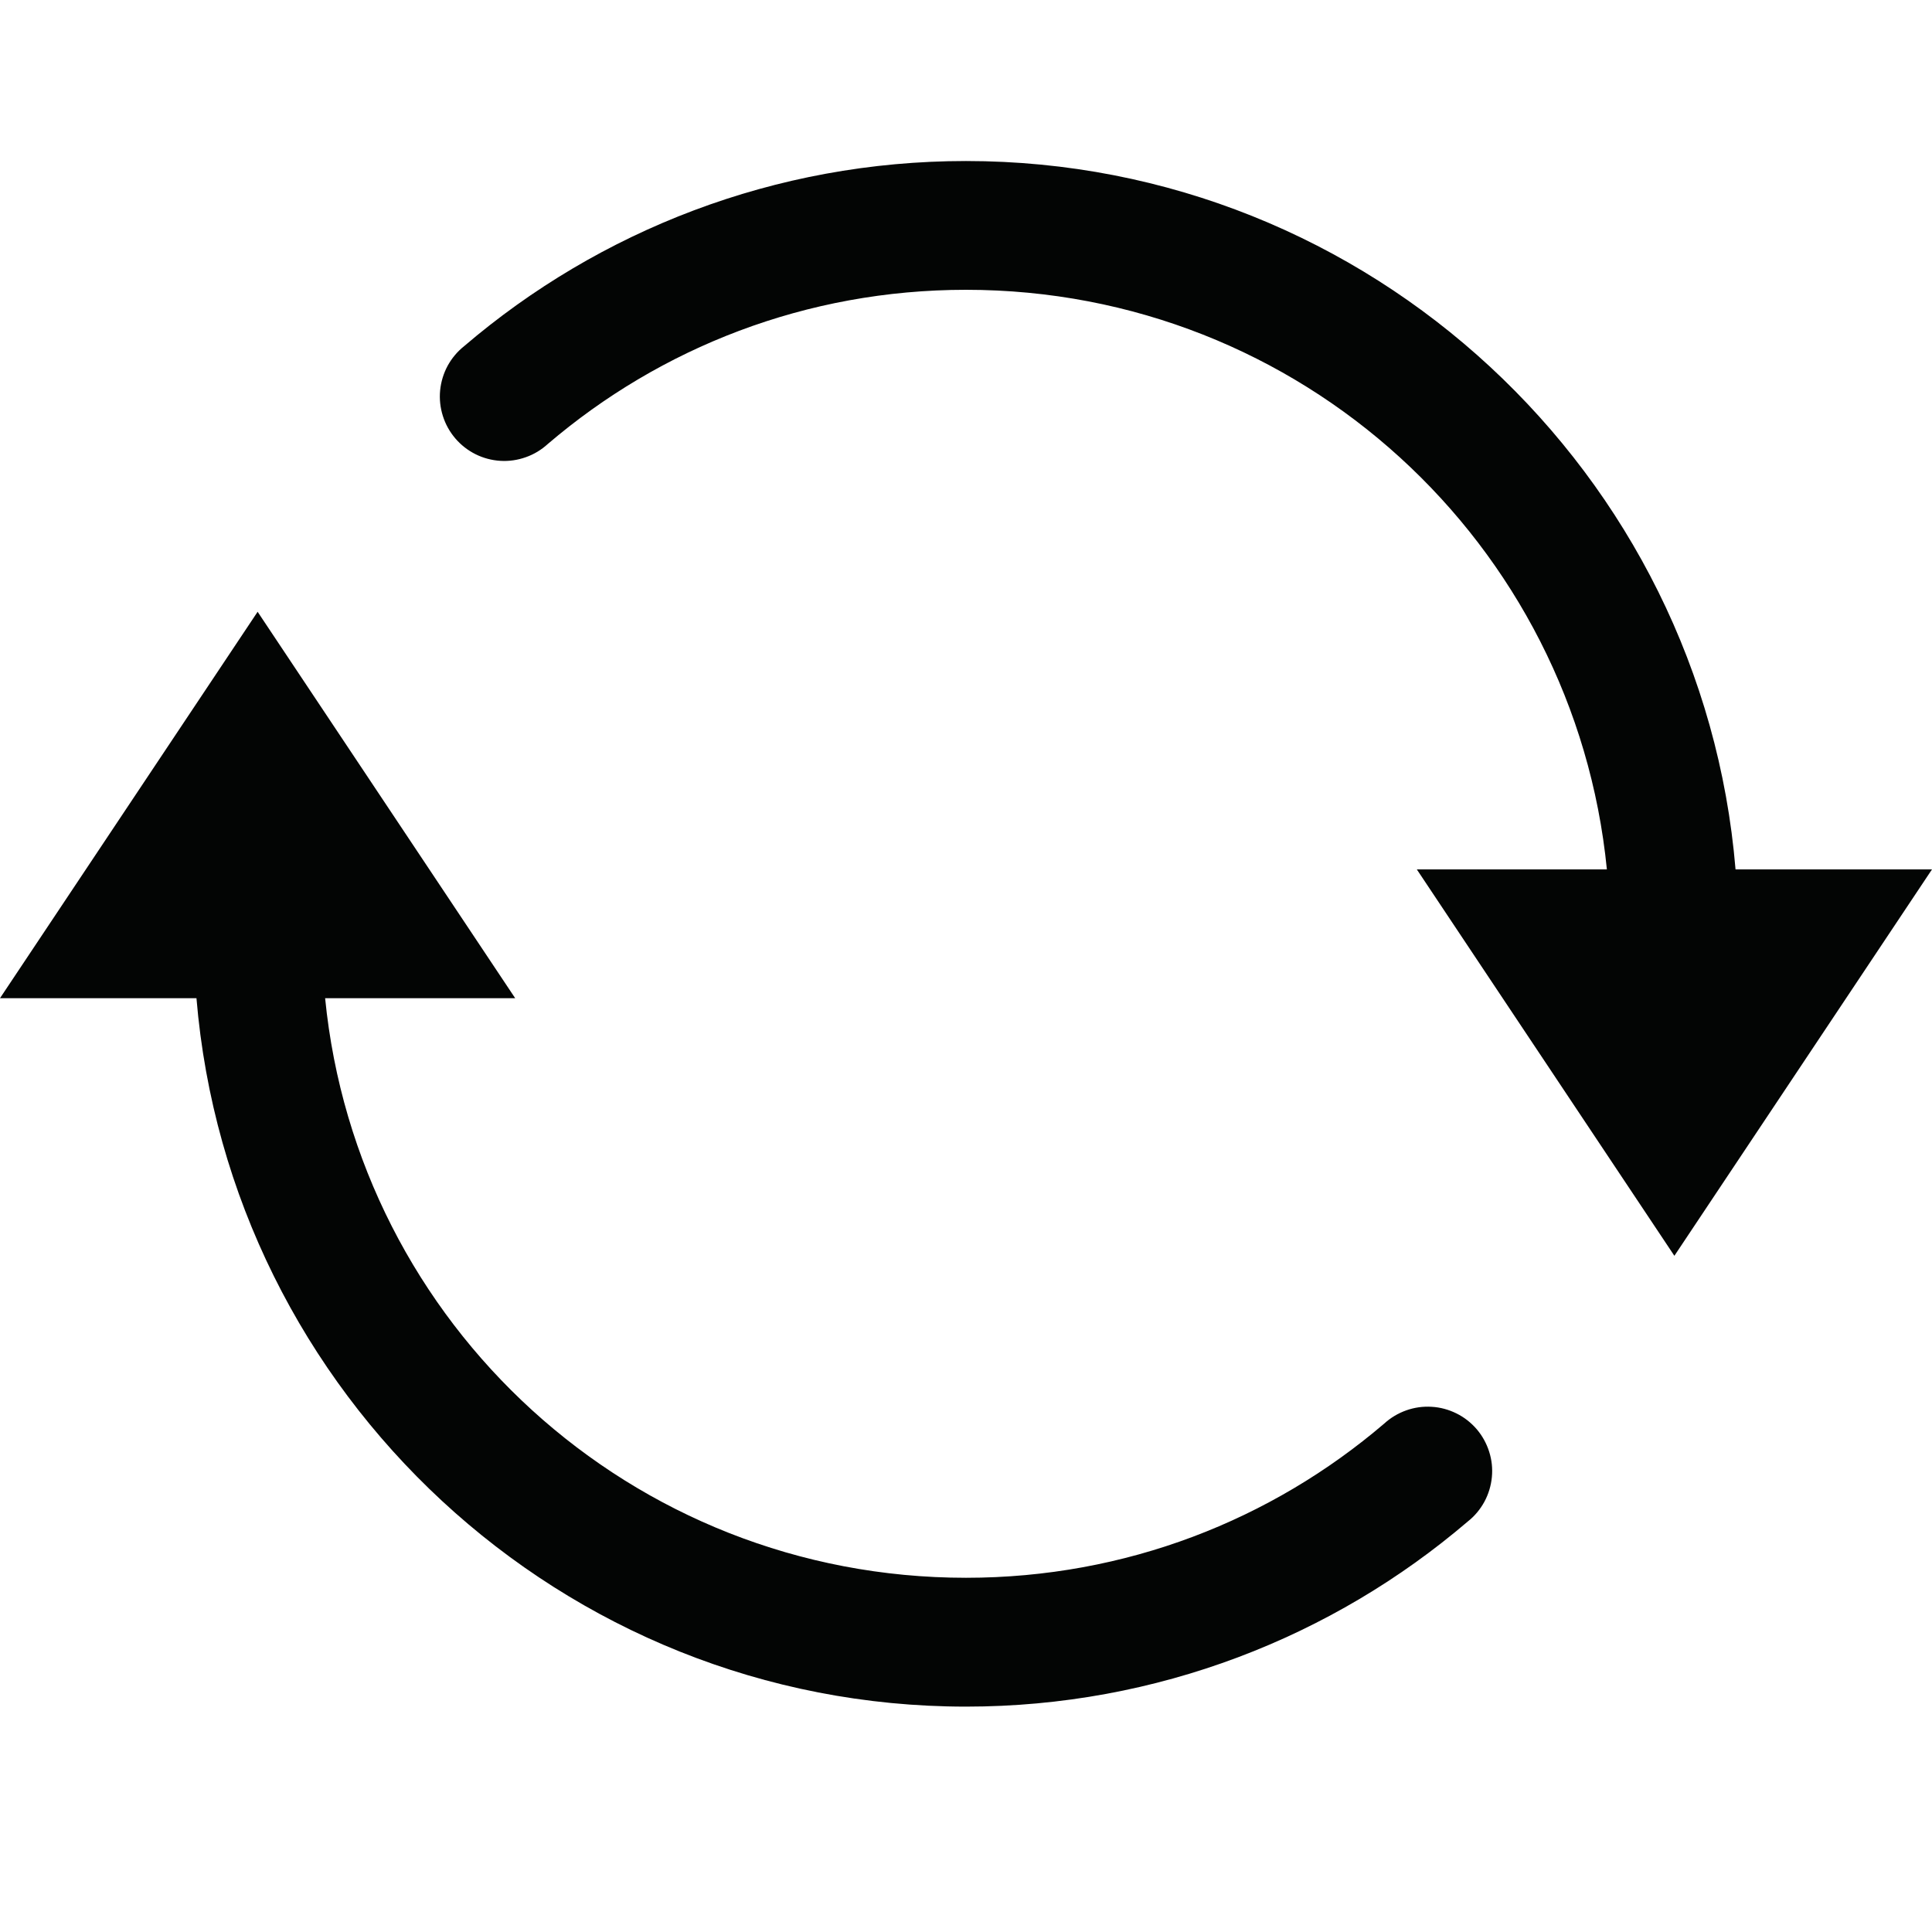 <svg width="32" height="32" viewBox="0 0 32 32" fill="none" xmlns="http://www.w3.org/2000/svg">
<g clip-path="url(#clip0_23_10113)">
<path d="M16 2.667C12.834 2.667 9.923 3.822 7.688 5.733C7.575 5.823 7.483 5.933 7.414 6.059C7.346 6.185 7.304 6.324 7.29 6.466C7.276 6.609 7.292 6.753 7.335 6.889C7.378 7.026 7.448 7.152 7.541 7.261C7.634 7.37 7.748 7.459 7.876 7.523C8.004 7.587 8.144 7.624 8.287 7.633C8.43 7.642 8.573 7.621 8.708 7.573C8.843 7.526 8.967 7.451 9.073 7.354C10.938 5.76 13.351 4.8 16 4.8C21.543 4.8 26.081 9.001 26.615 14.4H23.467L27.733 20.8L32 14.4H28.746C28.201 7.842 22.696 2.667 16 2.667ZM4.267 10.133L0 16.533H3.254C3.8 23.092 9.304 28.267 16 28.267C19.166 28.267 22.077 27.111 24.312 25.2C24.425 25.111 24.517 25 24.586 24.874C24.654 24.748 24.696 24.61 24.71 24.467C24.724 24.325 24.709 24.181 24.665 24.044C24.622 23.908 24.552 23.781 24.459 23.672C24.366 23.564 24.252 23.474 24.124 23.411C23.995 23.347 23.856 23.309 23.713 23.301C23.57 23.292 23.427 23.312 23.292 23.36C23.157 23.408 23.033 23.482 22.927 23.579C21.062 25.173 18.649 26.133 16 26.133C10.457 26.133 5.919 21.933 5.385 16.533H8.533L4.267 10.133Z" fill="#030504"/>
</g>
<defs>
<clipPath id="clip0_23_10113">
<rect width="32" height="32" fill="white"/>
</clipPath>
</defs>
</svg>
